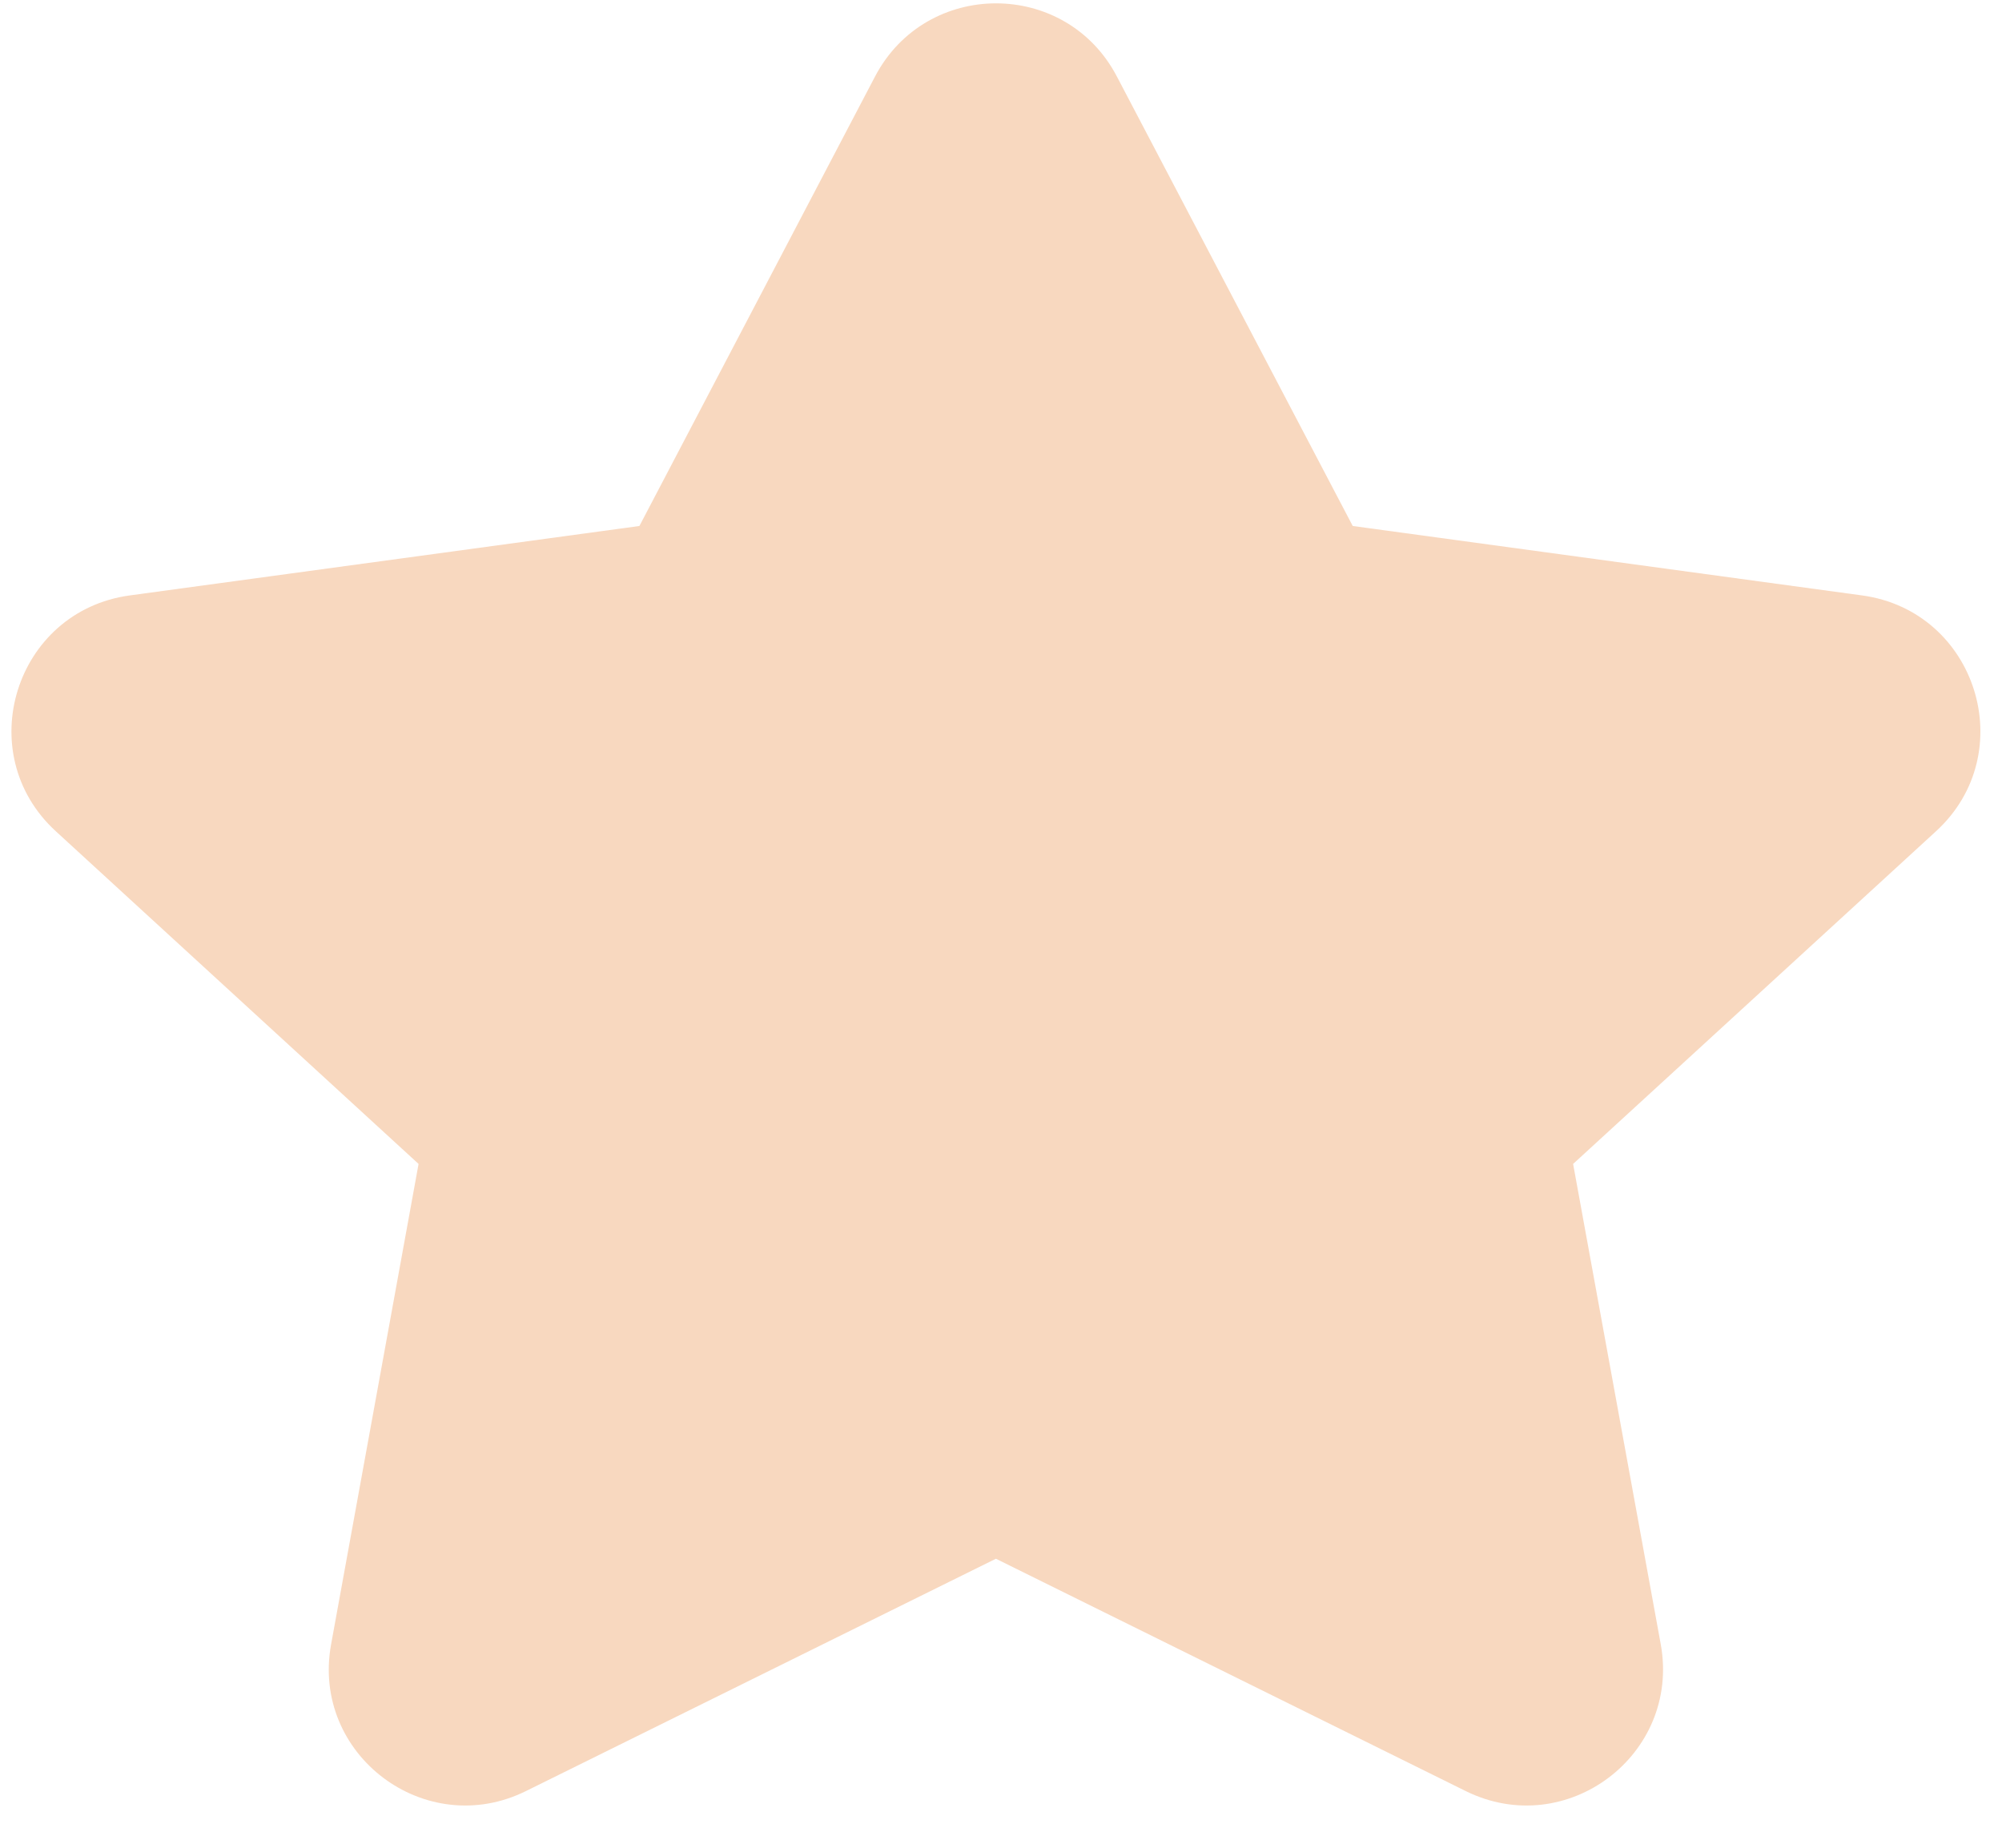 <svg viewBox="0 0 13 12" fill="none" xmlns="http://www.w3.org/2000/svg">
<path fill-rule="evenodd" clip-rule="evenodd" d="M8.784 3.416L7.252 0.496C6.92 -0.137 6.014 -0.136 5.682 0.497L4.152 3.416L0.842 3.867C0.098 3.969 -0.191 4.892 0.363 5.399L2.718 7.559L2.15 10.679C2.019 11.396 2.762 11.955 3.415 11.632L6.467 10.123L9.518 11.632C10.172 11.955 10.914 11.396 10.784 10.678L10.215 7.559L12.571 5.399C13.125 4.892 12.836 3.969 12.092 3.867L8.784 3.416Z" fill="#F8D8BF"/>
</svg>
